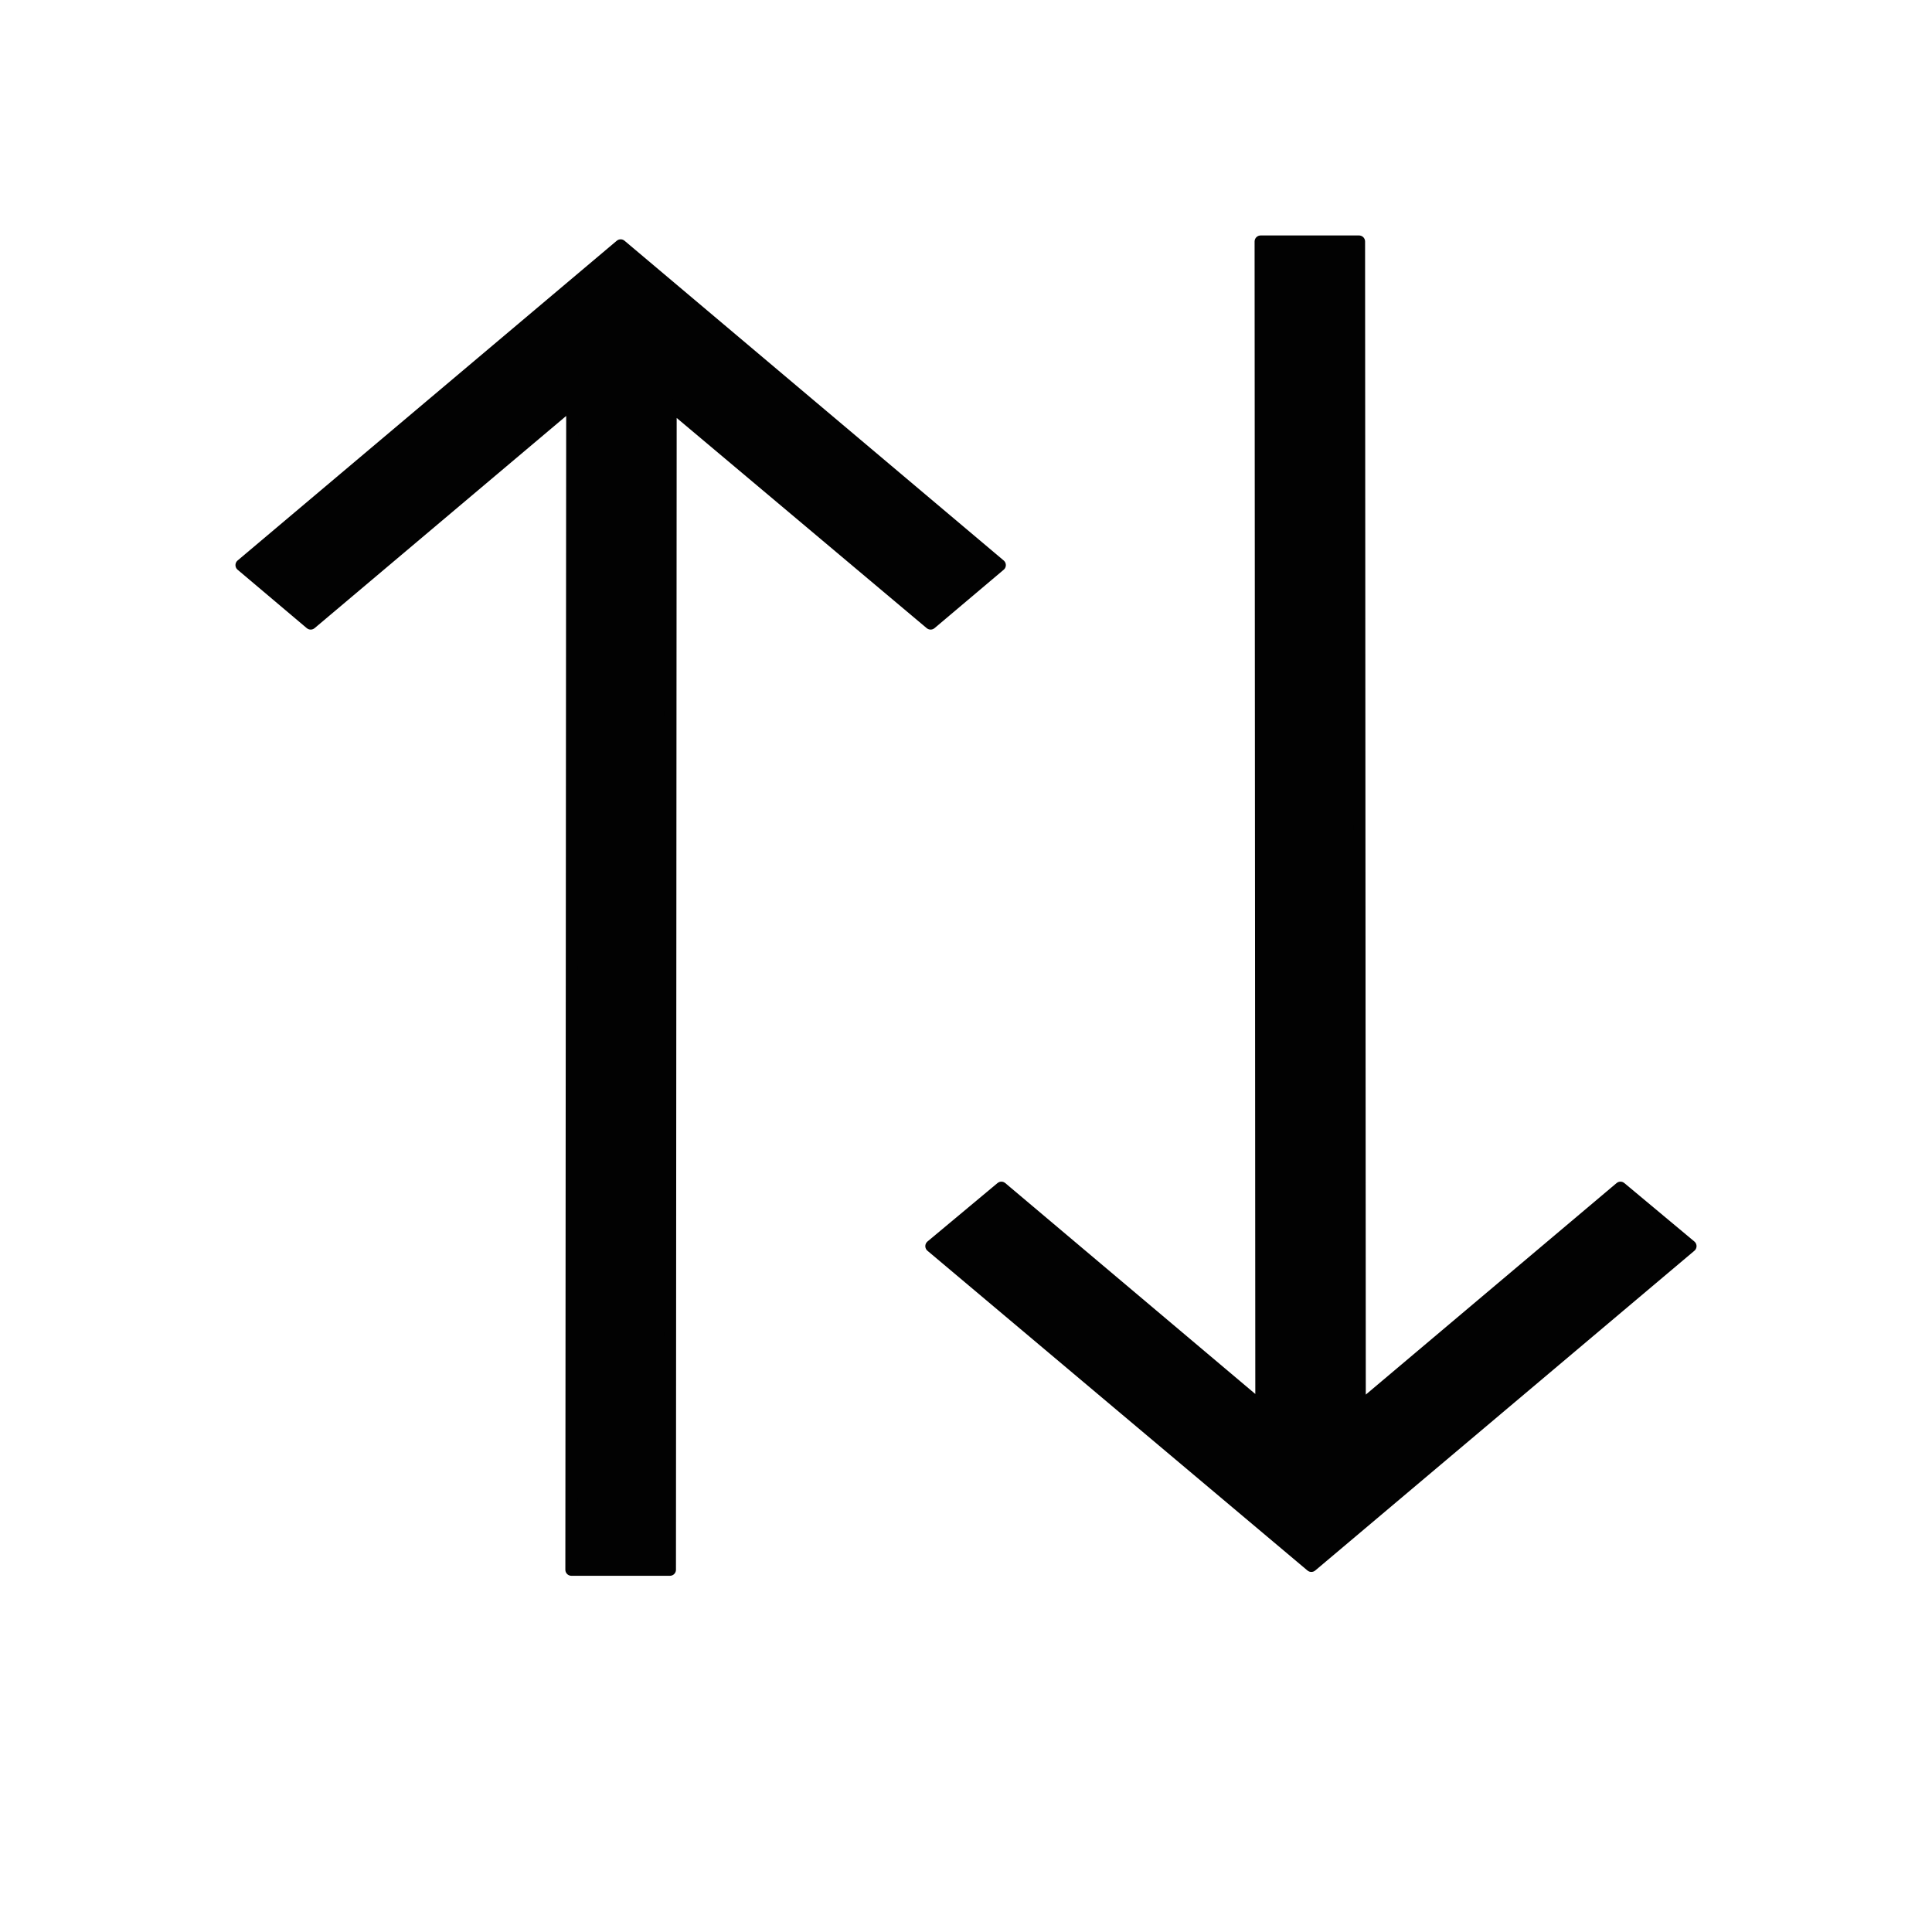 <svg width="16" height="16" viewBox="0 0 16 16" fill="none" xmlns="http://www.w3.org/2000/svg">
<path d="M8.28 4.68L7.707 5.164L5.554 3.354L5.548 13H4.732L4.739 3.337L2.573 5.164L2 4.68L5.14 2.032L8.28 4.68ZM13.42 9.836L14 10.32L10.86 12.968L7.713 10.32L8.293 9.836L10.446 11.652L10.44 2H11.255L11.261 11.657L13.42 9.836Z" fill="#020202" stroke="#020202" stroke-width="0.1" stroke-linejoin="round"/>
</svg>
